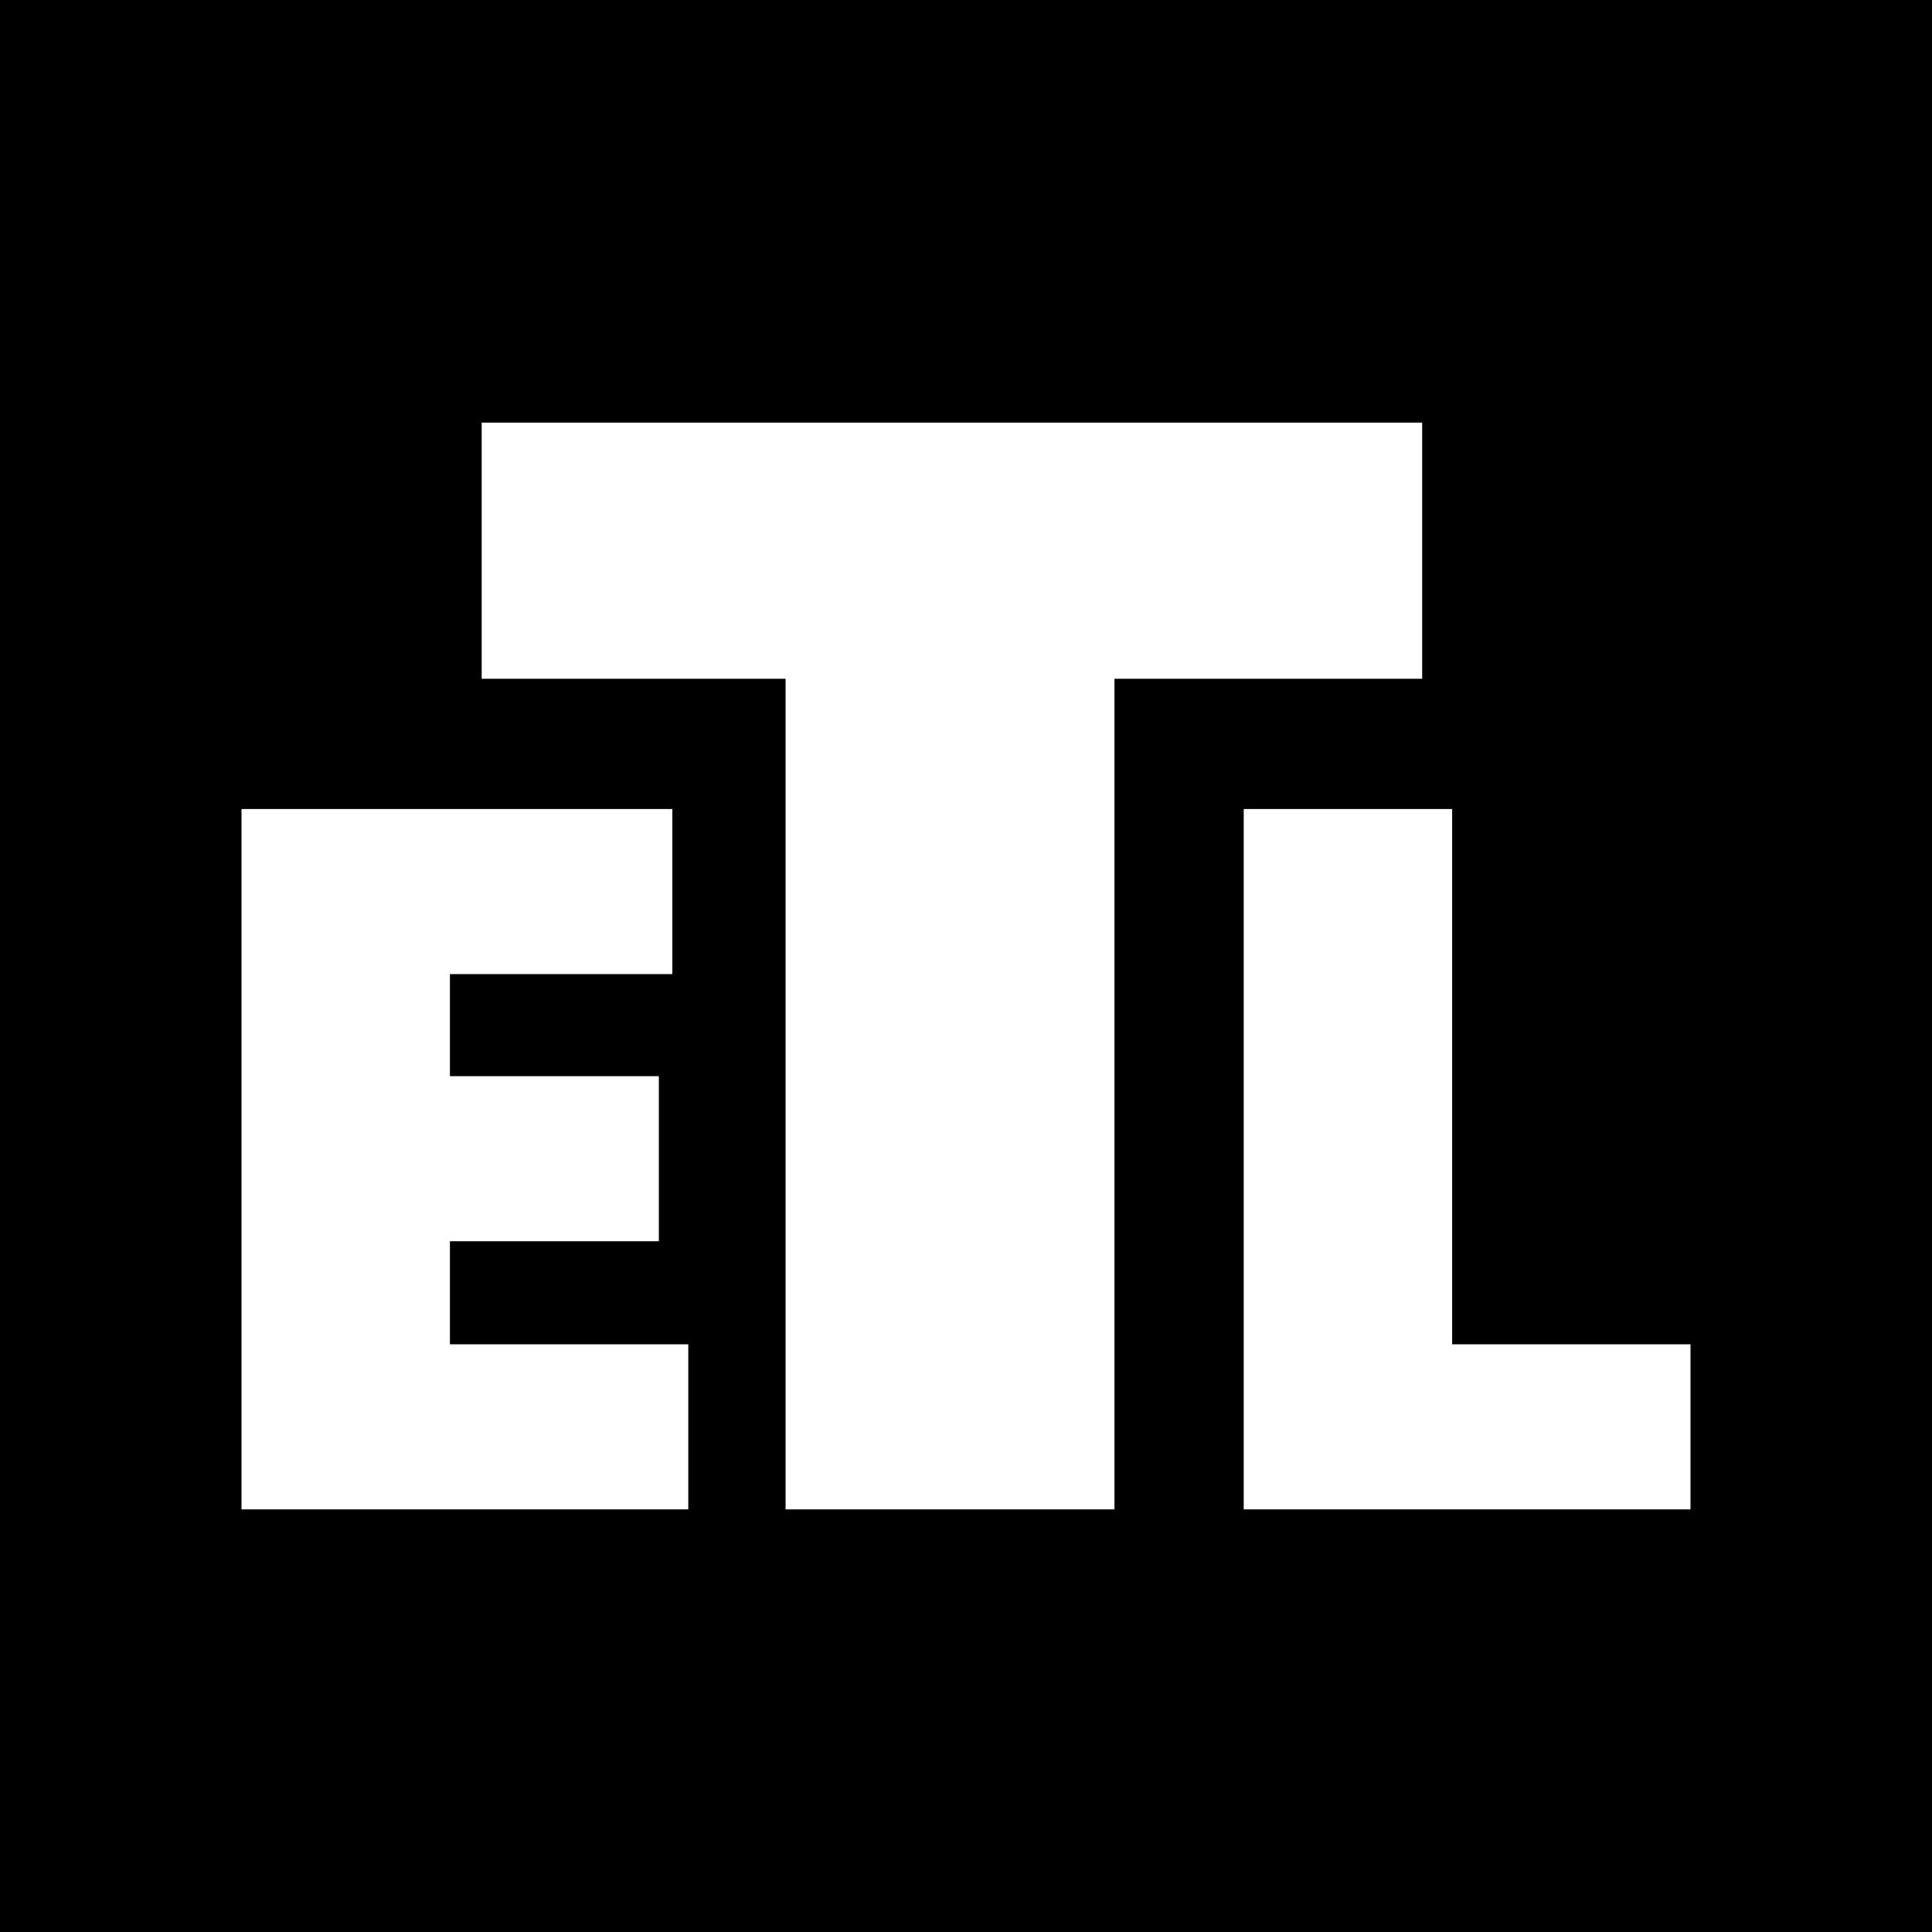 <svg width="160" height="160" viewBox="0 0 160 160" fill="none" xmlns="http://www.w3.org/2000/svg">
<rect width="160" height="160" fill="black"/>
<path d="M20 125V67H55.681V80.671H37.261V89.124H54.563V102.795H37.261V111.329H57V125H20Z" fill="white"/>
<path d="M92.296 56.213V125H65.058V56.213H39.891V35H117.778V56.213H92.296Z" fill="white"/>
<path d="M103 125V67H120.261V111.329H140V125H103Z" fill="white"/>
</svg>
